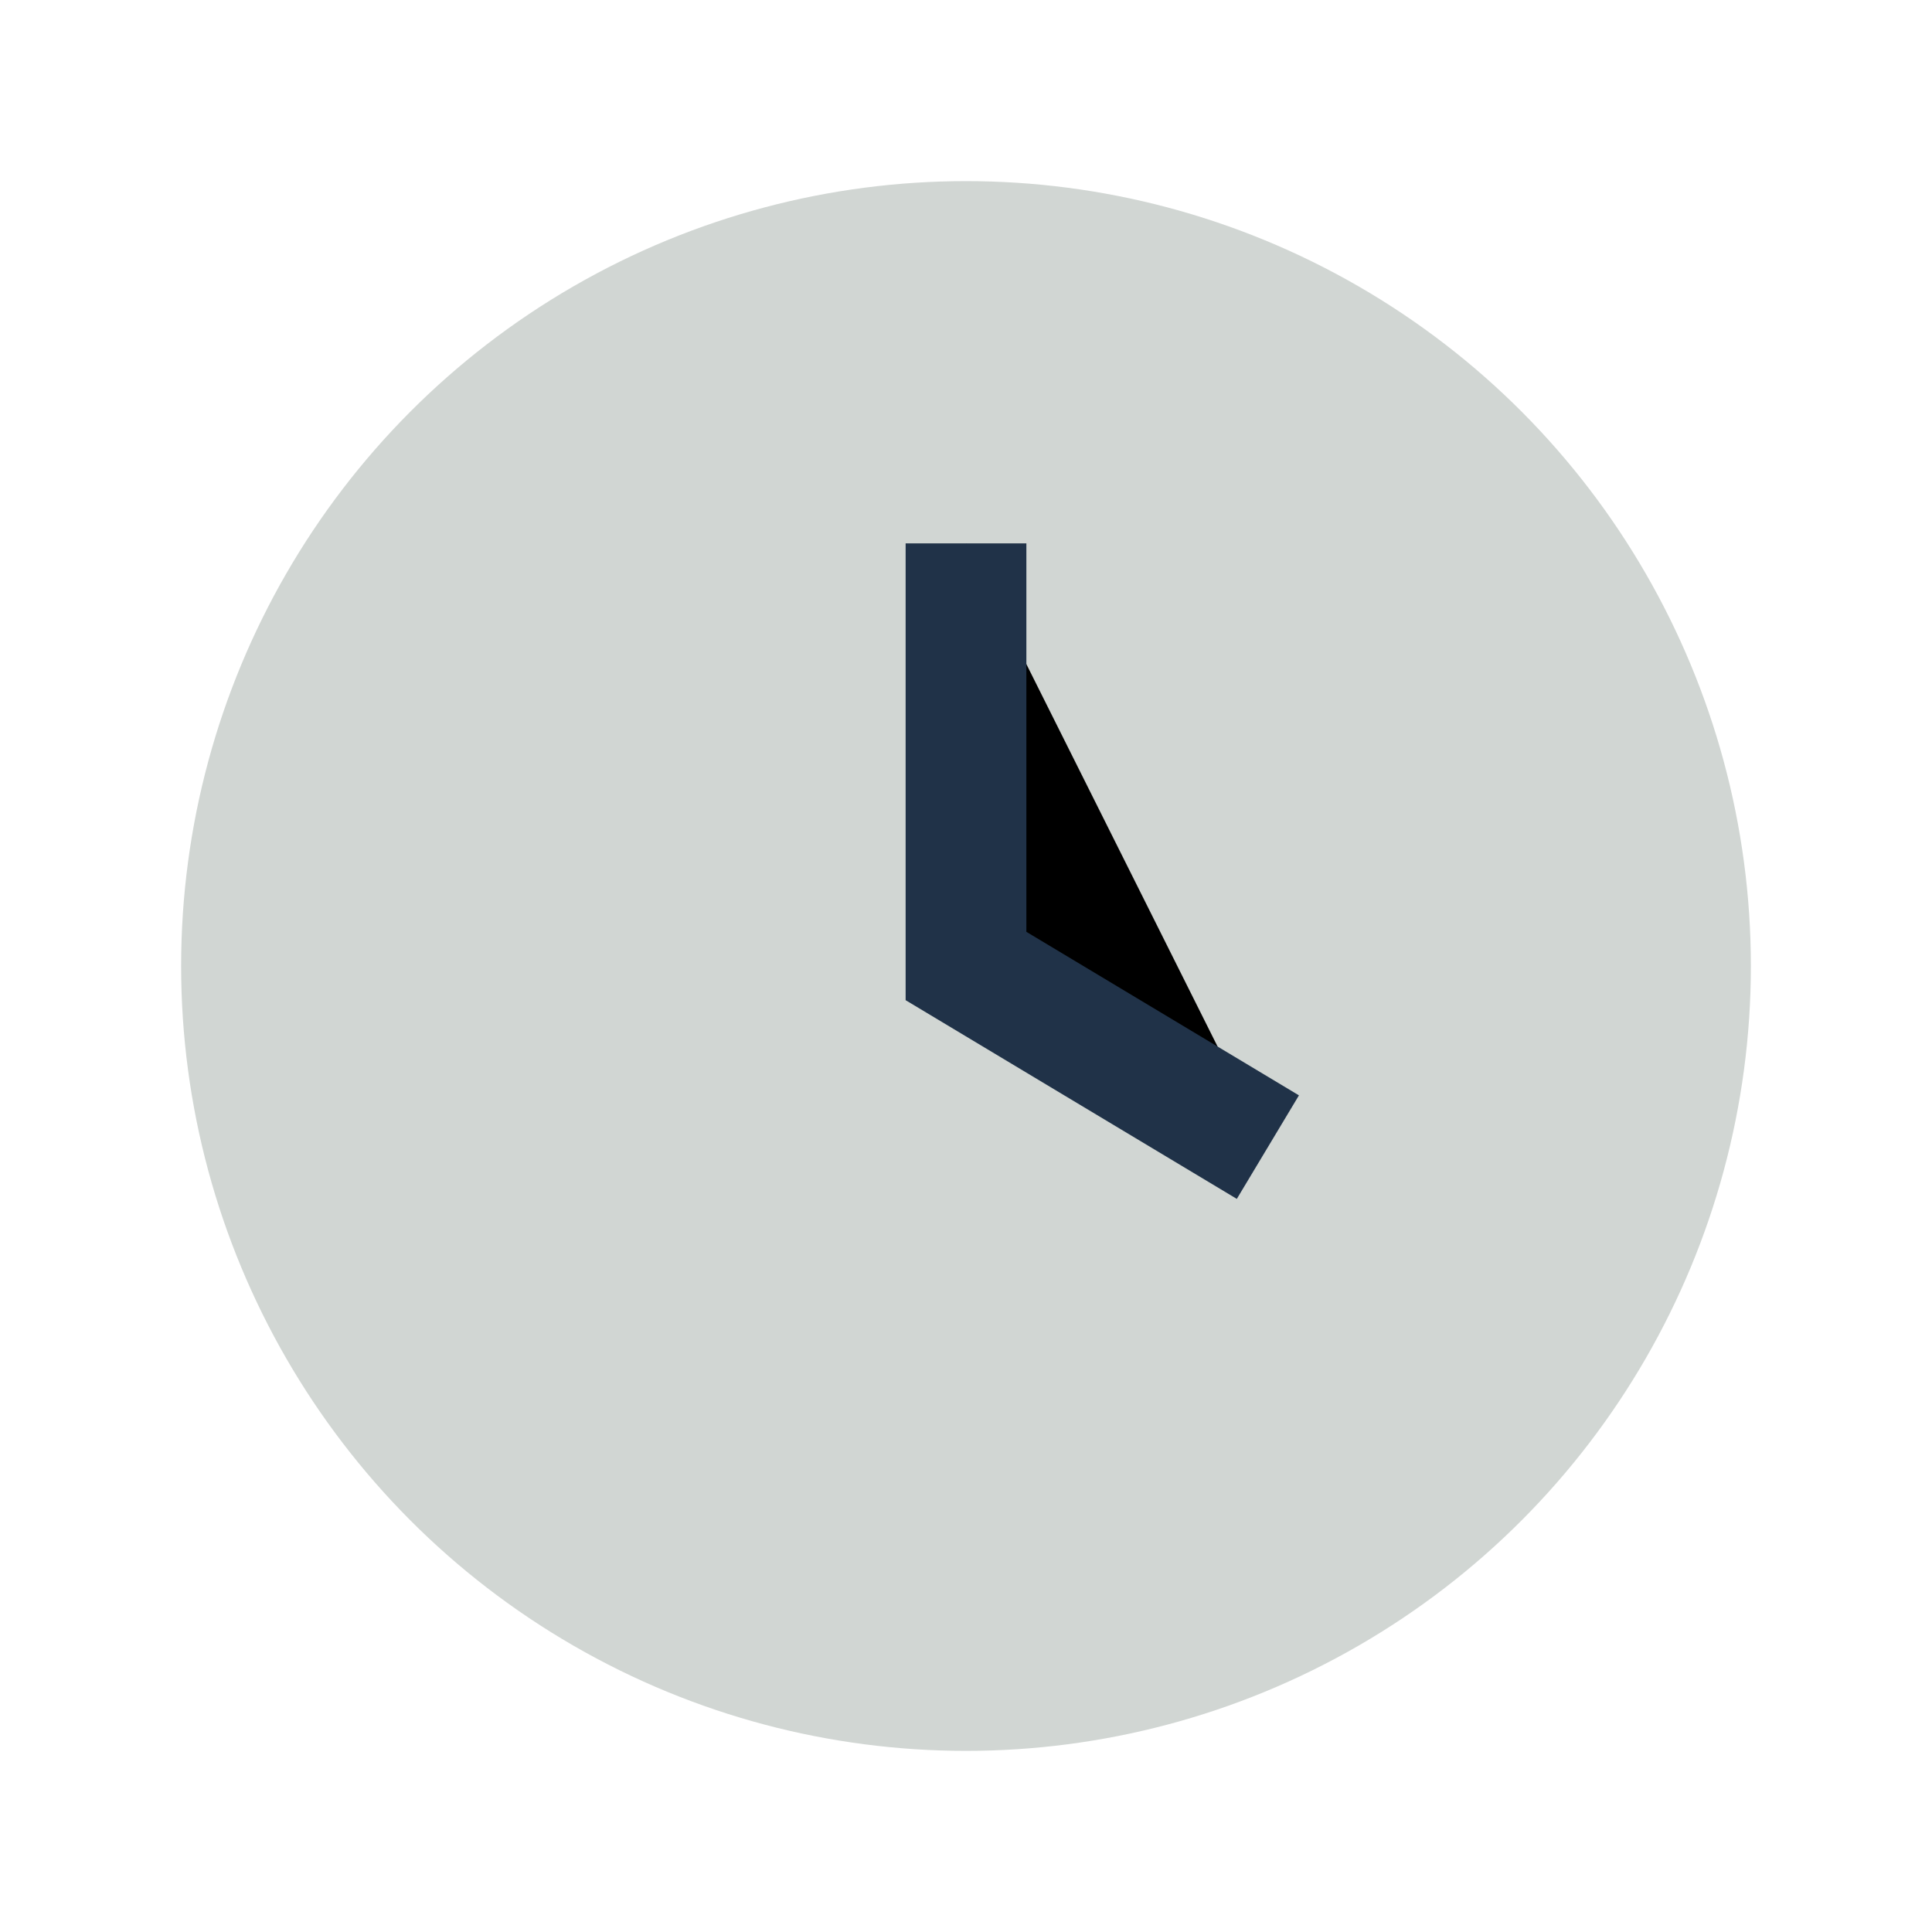 <?xml version="1.0" encoding="UTF-8"?>
<svg xmlns="http://www.w3.org/2000/svg" width="32" height="32" viewBox="0 0 32 32"><circle cx="16" cy="16" r="13" fill="#D1D6D3"/><path d="M16 9v7l5 3" stroke="#203248" stroke-width="2"/></svg>